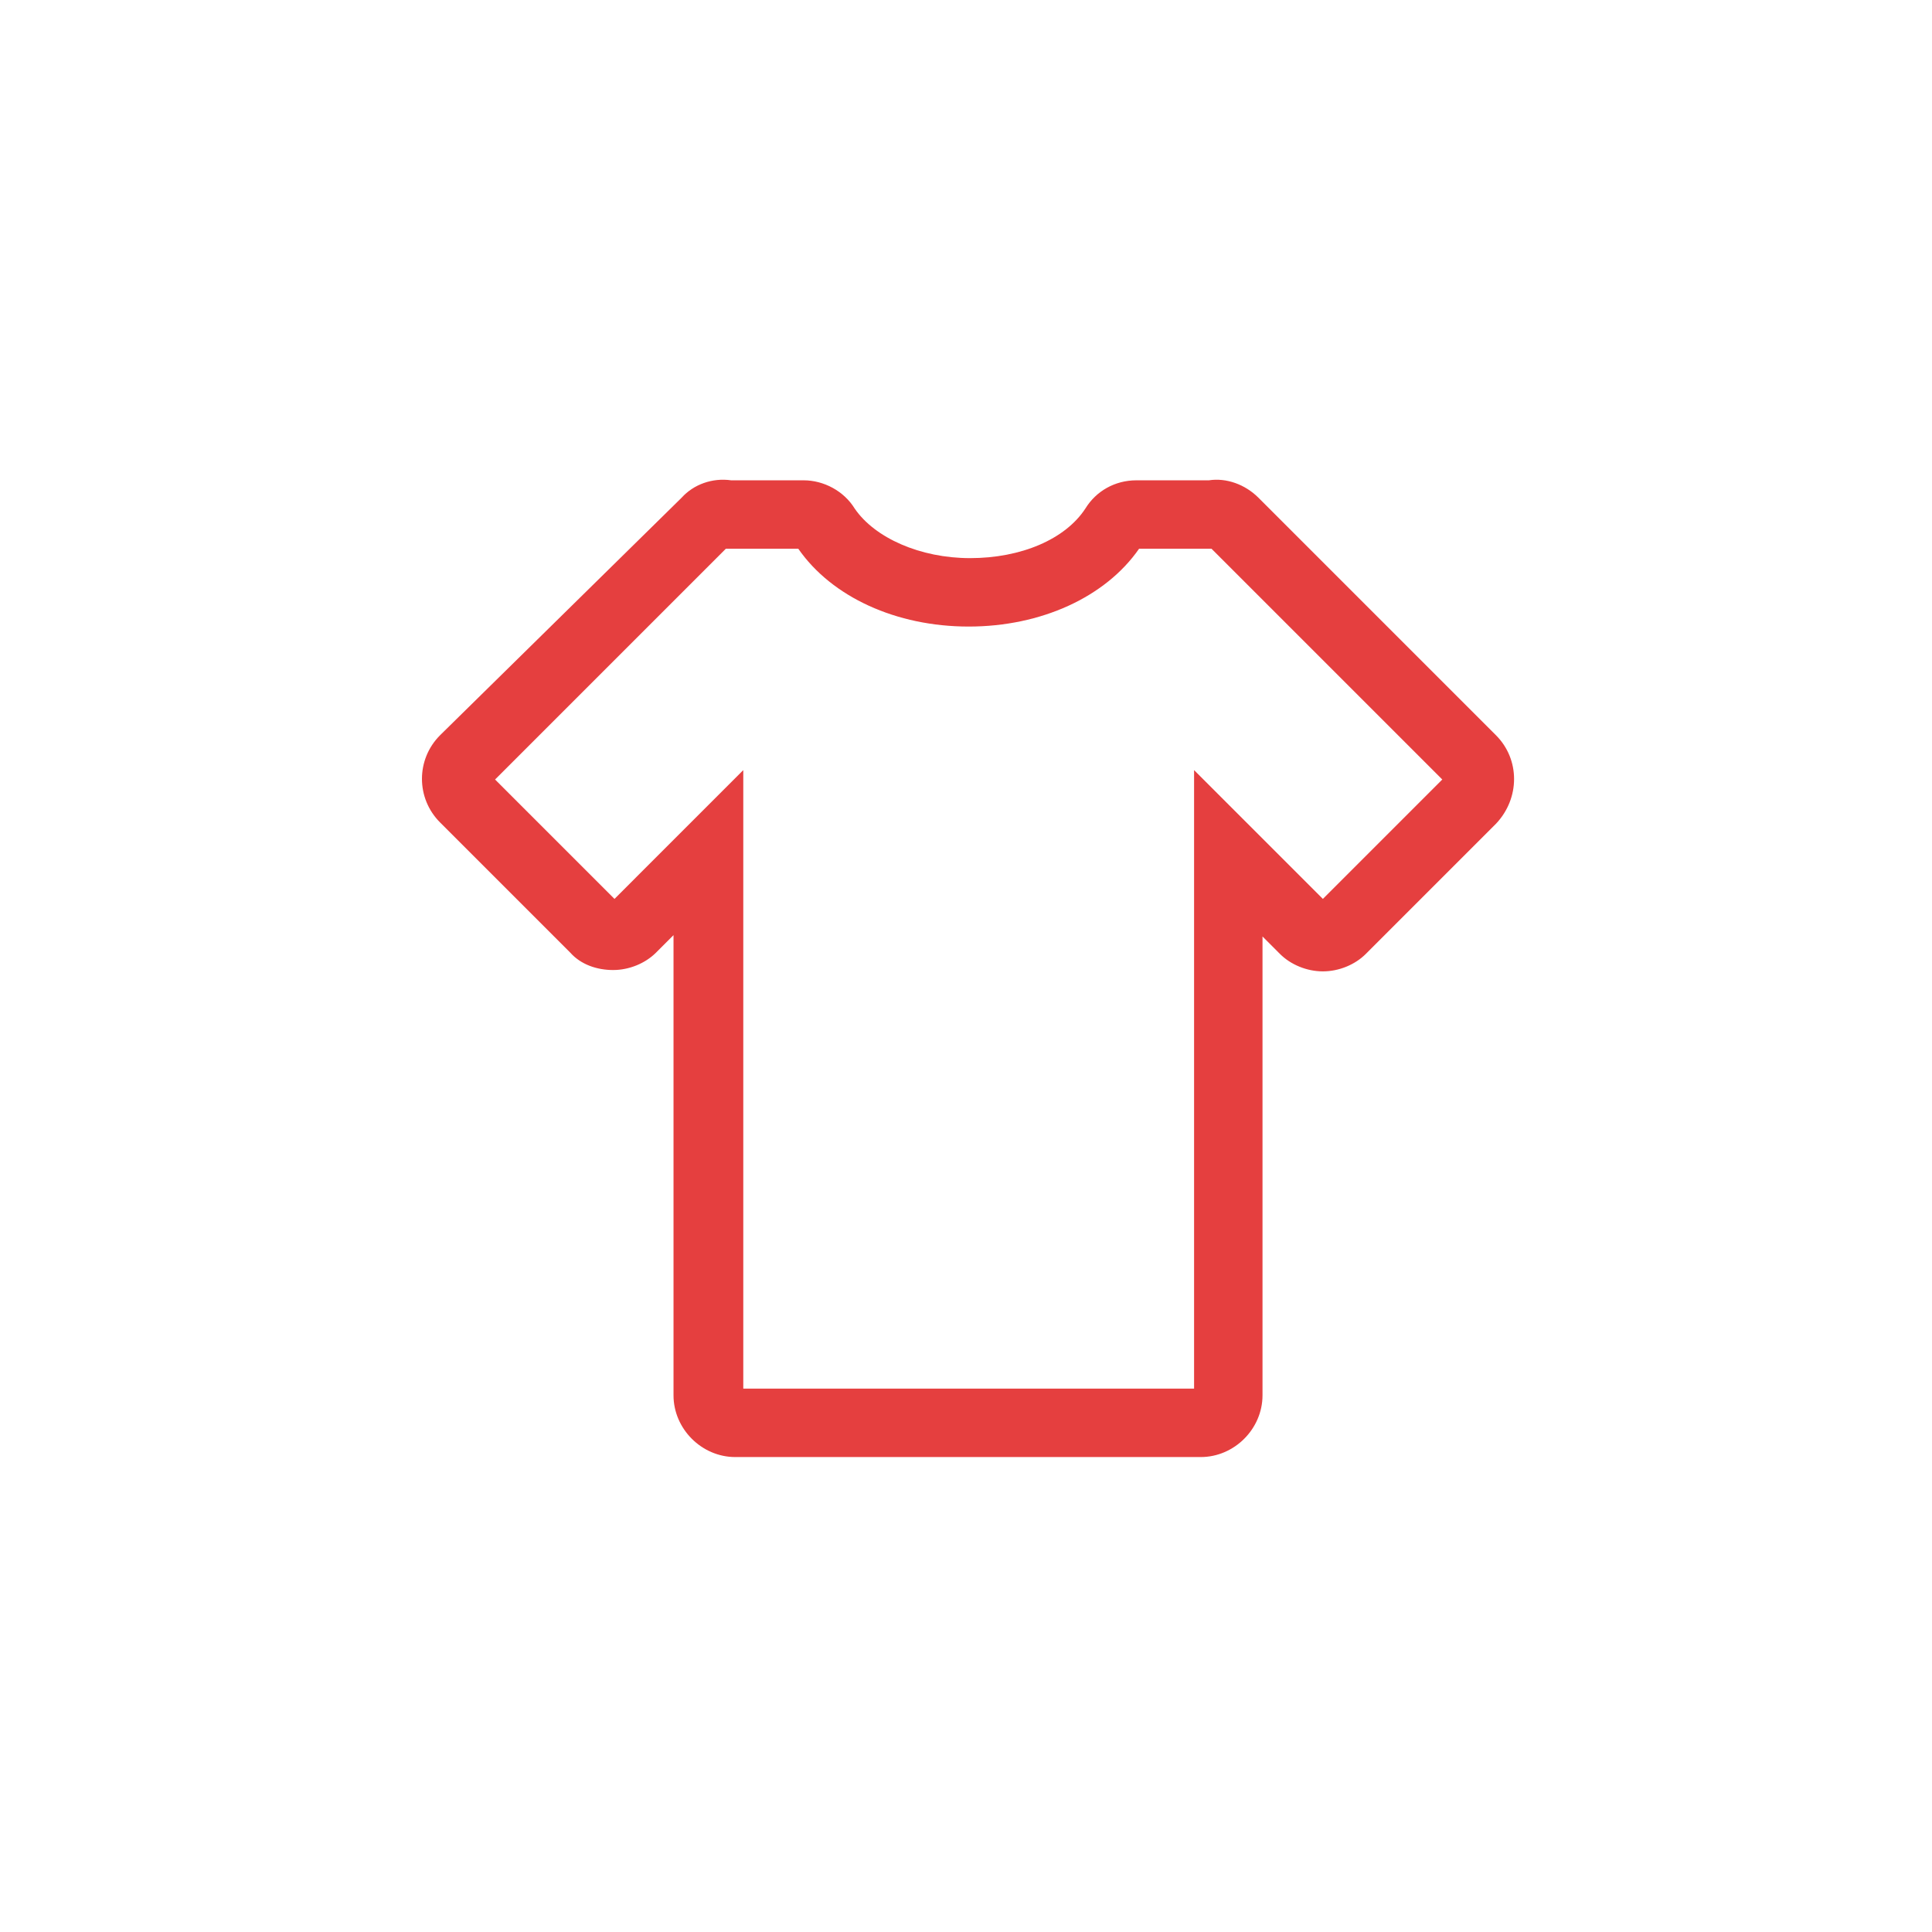 <?xml version="1.0" encoding="utf-8"?>
<!-- Generator: Adobe Illustrator 19.1.0, SVG Export Plug-In . SVG Version: 6.00 Build 0)  -->
<svg version="1.1" id="Layer_1" xmlns="http://www.w3.org/2000/svg" xmlns:xlink="http://www.w3.org/1999/xlink" x="0px" y="0px"
	 viewBox="0 0 144 144" style="enable-background:new 0 0 144 144;" xml:space="preserve">
<style type="text/css">
	.st0{fill:#21464A;}
	.st1{opacity:0.1;fill:#46C3D3;}
	.st2{fill:#2A5961;}
	.st3{fill:#FFFFFF;}
	.st4{fill:#2190A3;}
	.st5{fill:#46C3D3;}
	.st6{fill:none;stroke:#46C3D3;stroke-miterlimit:10;}
	.st7{opacity:0.35;fill:#418595;}
	.st8{opacity:0.35;fill:none;stroke:#418595;stroke-miterlimit:10;}
	.st9{opacity:0.35;}
	.st10{fill:#418595;}
	.st11{clip-path:url(#SVGID_2_);fill:#FFFFFF;}
	.st12{clip-path:url(#SVGID_4_);fill:#FFFFFF;}
	.st13{fill:#2A5B63;}
	.st14{opacity:0.15;}
	.st15{fill:#2A5A62;}
	.st16{fill:#FAA21D;}
	.st17{fill:#4B63AE;}
	.st18{fill:#010101;}
	.st19{fill:#E53F3F;}
	.st20{fill:#E5548F;}
</style>
<path class="st19" d="M111.5,54.8L93.8,37.1c-1-1-2.4-1.5-3.7-1.3c-0.2,0-0.3,0-0.5,0h-4.9c-1.6,0-3,0.8-3.8,2.1
	c-1.5,2.3-4.8,3.7-8.6,3.7c-3.7,0-7.1-1.5-8.6-3.7c-0.8-1.3-2.3-2.1-3.8-2.1h-4.9c-0.2,0-0.3,0-0.5,0c-1.4-0.2-2.8,0.3-3.7,1.3
	L32.8,54.8c-1.8,1.8-1.8,4.7,0,6.5l9.7,9.7c0.8,0.9,2,1.3,3.2,1.3c1.2,0,2.4-0.5,3.2-1.3l1.3-1.3V104c0,2.5,2.1,4.6,4.6,4.6h34.7
	c2.5,0,4.6-2.1,4.6-4.6V69.8l1.3,1.3c0.8,0.8,2,1.3,3.2,1.3c0,0,0,0,0,0c1.2,0,2.4-0.5,3.2-1.3l9.7-9.7
	C113.3,59.5,113.3,56.6,111.5,54.8z M45.8,67l-8.9-8.9l17.2-17.2h5.4c2.5,3.6,7.3,5.8,12.7,5.8c5.4,0,10.2-2.2,12.7-5.8h5.4
	l17.2,17.2L98.6,67l-9.6-9.6v46.1H55.4V57.4L45.8,67z"/>
</svg>
